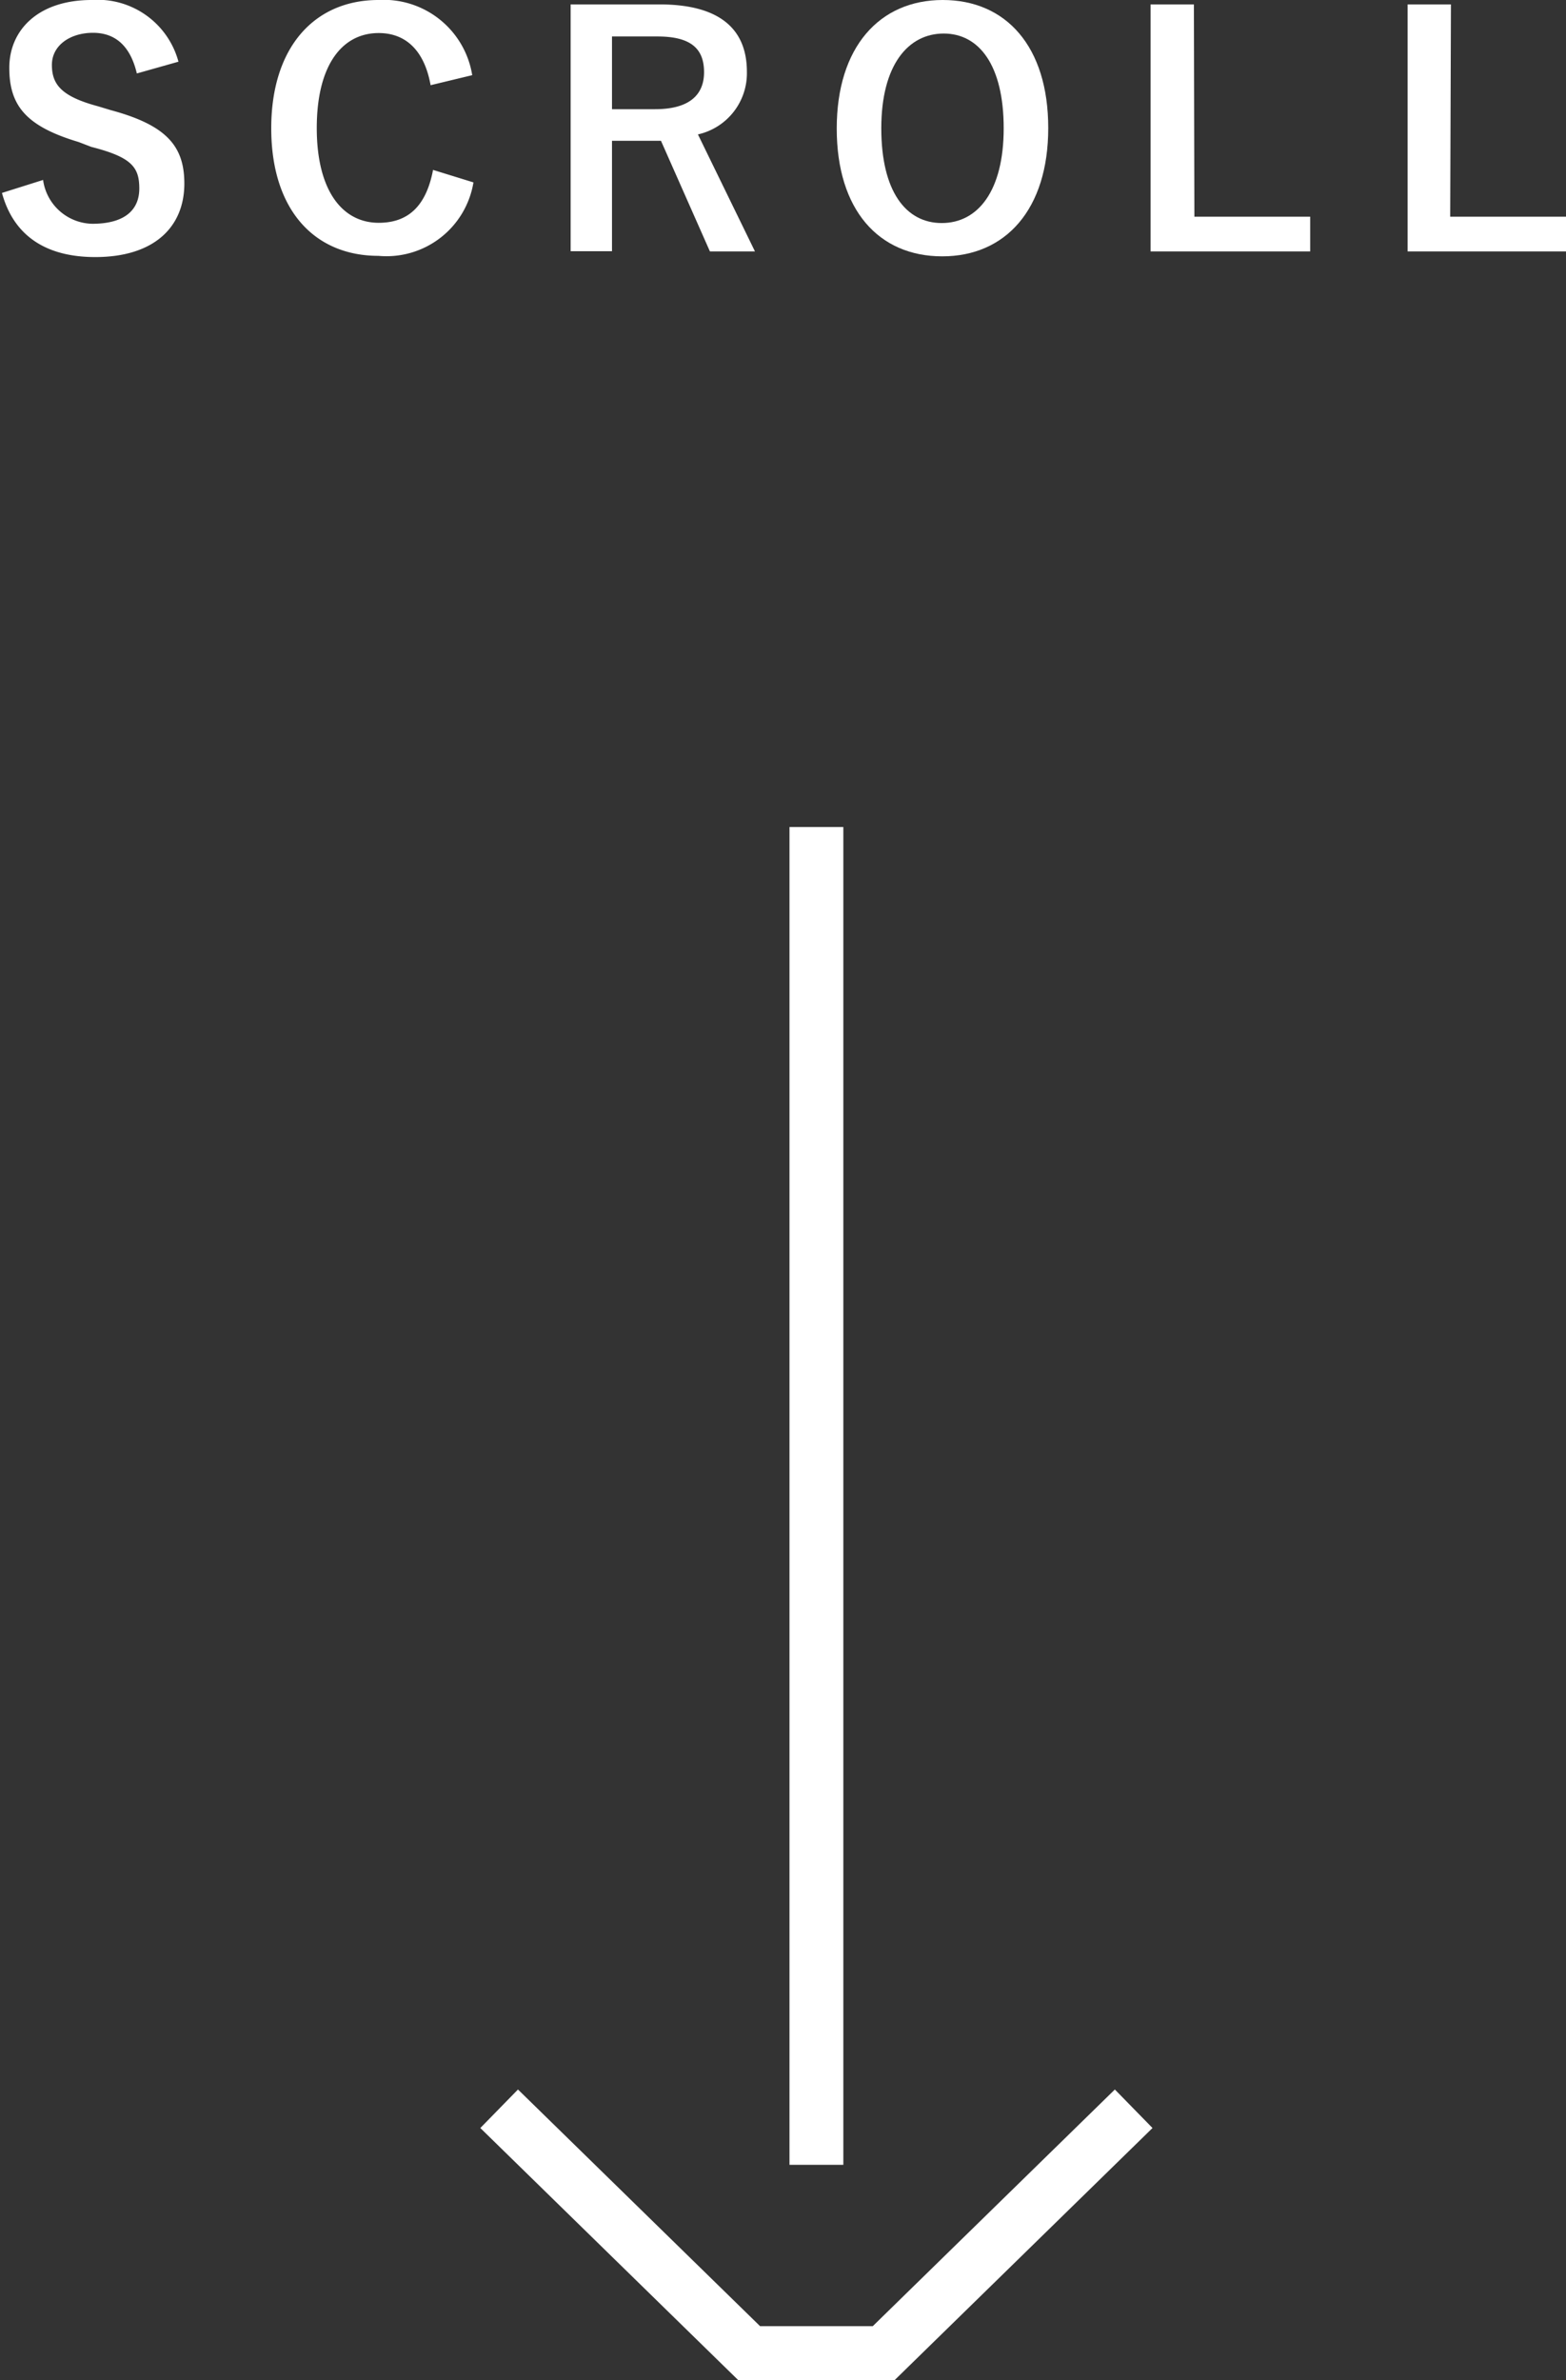 <svg xmlns="http://www.w3.org/2000/svg" viewBox="0 0 63.97 97.22"><rect x="0" y="0" width="63.97" height="97.22" fill="#333333" stroke="none"/><defs><style>.cls-1{fill:#fff;}.cls-2{fill:none;stroke:#fff;stroke-miterlimit:10;stroke-width:2.2px;}</style></defs><g id="レイヤー_2" data-name="レイヤー 2"><g id="レイヤー_1-2" data-name="レイヤー 1"><path class="cls-1" d="M5.59,3C5.33,1.9,4.73,1.34,3.8,1.34s-1.68.51-1.68,1.31S2.51,3.94,4,4.34l.53.16c2.3.62,3,1.49,3,3,0,1.76-1.22,3-3.64,3-2,0-3.33-.86-3.81-2.62l1.68-.53A2.07,2.07,0,0,0,3.77,9.14c1.33,0,1.92-.57,1.92-1.44S5.38,6.42,3.73,6L3.21,5.8C1.07,5.16.38,4.32.38,2.77S1.57,0,3.74,0A3.42,3.42,0,0,1,7.29,2.52Z"/><path class="cls-1" d="M17.59,3.48c-.25-1.4-1-2.13-2.12-2.13-1.49,0-2.53,1.3-2.53,3.88S14,9.1,15.47,9.1c1.21,0,1.94-.69,2.22-2.16l1.65.51a3.6,3.6,0,0,1-3.88,3c-2.62,0-4.38-1.88-4.38-5.21S12.86,0,15.46,0a3.66,3.66,0,0,1,3.83,3.07Z"/><path class="cls-1" d="M26.94.18c2.45,0,3.57,1,3.57,2.75a2.56,2.56,0,0,1-2,2.56l2.33,4.78H29l-2-4.52H25v4.51H23.31V.18ZM25,4.46h1.76c1.38,0,2-.57,2-1.51s-.51-1.46-1.9-1.46H25Z"/><path class="cls-1" d="M42.82,5.23c0,3.32-1.74,5.24-4.33,5.24s-4.31-1.89-4.31-5.22S35.93,0,38.51,0,42.82,1.89,42.82,5.23ZM36,5.24c0,2.57,1,3.87,2.47,3.87S41,7.81,41,5.24s-1-3.87-2.45-3.87S36,2.65,36,5.24Z"/><path class="cls-1" d="M48.79,8.85h4.73v1.42H47V.18h1.77Z"/><path class="cls-1" d="M59.24,8.85H64v1.42h-6.5V.18h1.77Z"/><line class="cls-2" x1="33.35" y1="33.78" x2="33.35" y2="88.42"/><polyline class="cls-2" points="46.31 86.13 36.1 96.11 30.6 96.11 20.39 86.13"/></g></g></svg>